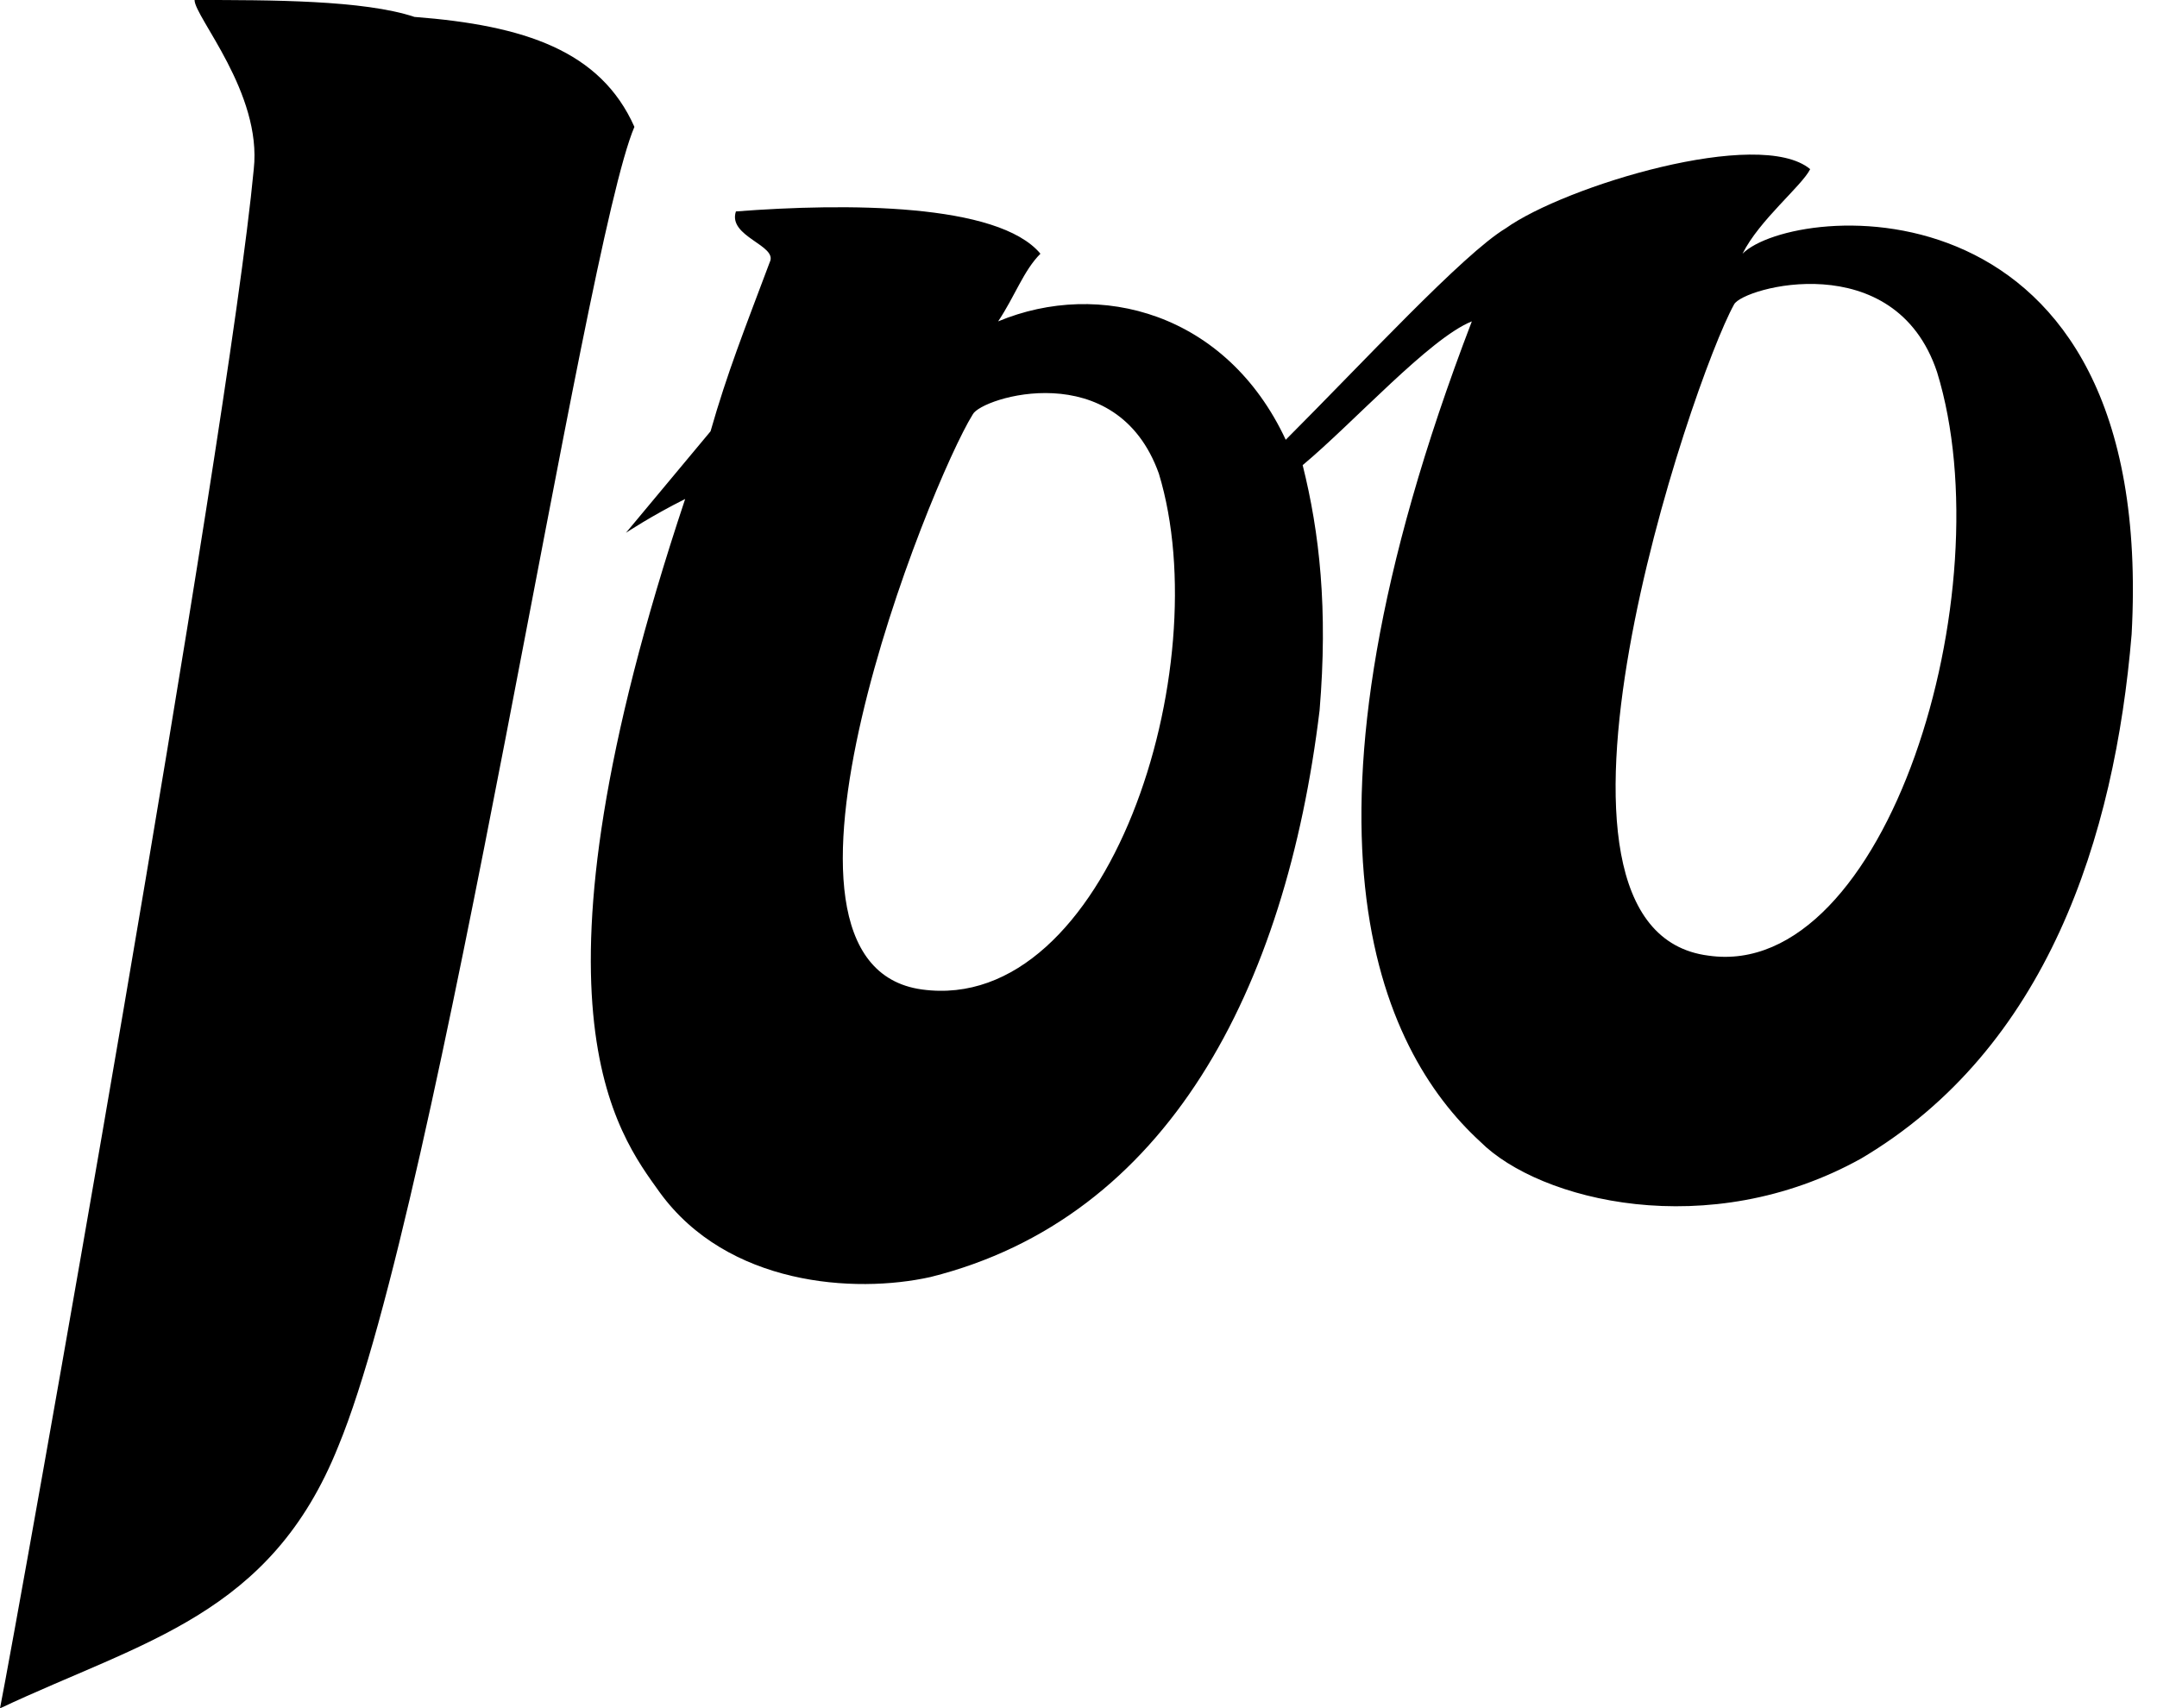 <?xml version="1.0" encoding="UTF-8"?><svg xmlns="http://www.w3.org/2000/svg" xmlns:xlink="http://www.w3.org/1999/xlink" height="20.2" preserveAspectRatio="xMidYMid meet" version="1.0" viewBox="0.0 0.0 25.5 20.2" width="25.5" zoomAndPan="magnify"><g id="change1_1"><path d="M4.9,0.2C4.3,0,3.2,0,2.3,0C2.3,0.2,3.1,1.1,3,2C2.7,5.2,0.2,19.2,0,20.2c1.7-0.8,3.2-1.1,4-3.1C5.2,14.2,6.9,2.9,7.5,1.5 C7.1,0.6,6.2,0.3,4.9,0.2z" fill="inherit"/><path d="M20.6,3c0.2-0.4,0.7-0.8,0.8-1c-0.6-0.5-2.9,0.2-3.6,0.7c-0.5,0.3-1.7,1.6-2.6,2.5c-0.7-1.5-2.2-1.9-3.4-1.4 c0.2-0.3,0.3-0.6,0.5-0.8c-0.5-0.6-2.3-0.6-3.6-0.5C8.6,2.8,9.2,2.9,9.1,3.1C8.8,3.9,8.6,4.4,8.4,5.1l-1,1.2c0,0,0.3-0.2,0.7-0.4 c-2,6-0.8,7.5-0.3,8.2c0.8,1.1,2.3,1.2,3.2,1c2.8-0.7,4.2-3.4,4.6-6.7c0.1-1.2,0-2.1-0.2-2.9c0.6-0.5,1.5-1.5,2-1.7 c-2.3,6-1.1,8.6,0.1,9.7c0.7,0.7,2.7,1.2,4.5,0.2c2.2-1.3,3-3.8,3.2-6.2C25.5,2,21.2,2.4,20.6,3z M10.9,11.7 c-2.2-0.3,0.1-6,0.6-6.8c0.1-0.2,1.7-0.7,2.2,0.7C14.4,7.9,13.1,12,10.9,11.7z M20.2,11.3C17.8,11,20,4.5,20.5,3.6 c0.1-0.2,1.9-0.7,2.4,0.8C23.7,7,22.3,11.6,20.2,11.3z" fill="inherit"/></g></svg>